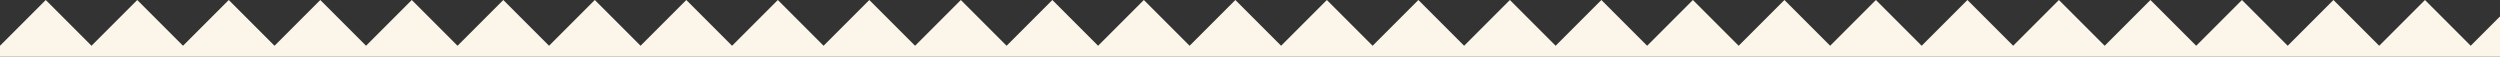 <svg xmlns="http://www.w3.org/2000/svg" xmlns:xlink="http://www.w3.org/1999/xlink" width="1366" height="31" viewBox="0 0 1366 31"><rect x="0" y="0" width="1366" height="31" fill="#333333" stroke="none"/><defs><clipPath id="a"><rect width="1366" height="31" transform="translate(0 2321)" fill="#fff" stroke="#707070" stroke-width="1"/></clipPath></defs><g transform="translate(0 -2321)" clip-path="url(#a)"><path d="M-3632,32l32-32,25,25,25-25,25,25,25-25,25,25,25-25,25,25,25-25,25,25,25-25,25,25,25-25,25,25,25-25,25,25,25-25,25,25,25-25,25,25,25-25,25,25,25-25,25,25,25-25,25,25,25-25,25,25,25-25,25,25,25-25,25,25,25-25,25,25,25-25,25,25,25-25,25,25,25-25,25,25,25-25,25,25,25-25,25,25,25-25,25,25,25-25,25,25,25-25,25,25,25-25,25,25,25-25,25,25,25-25,25,25,25-25,32,32Z" transform="translate(3575 2321)" fill="#fbf6e9"/></g></svg>